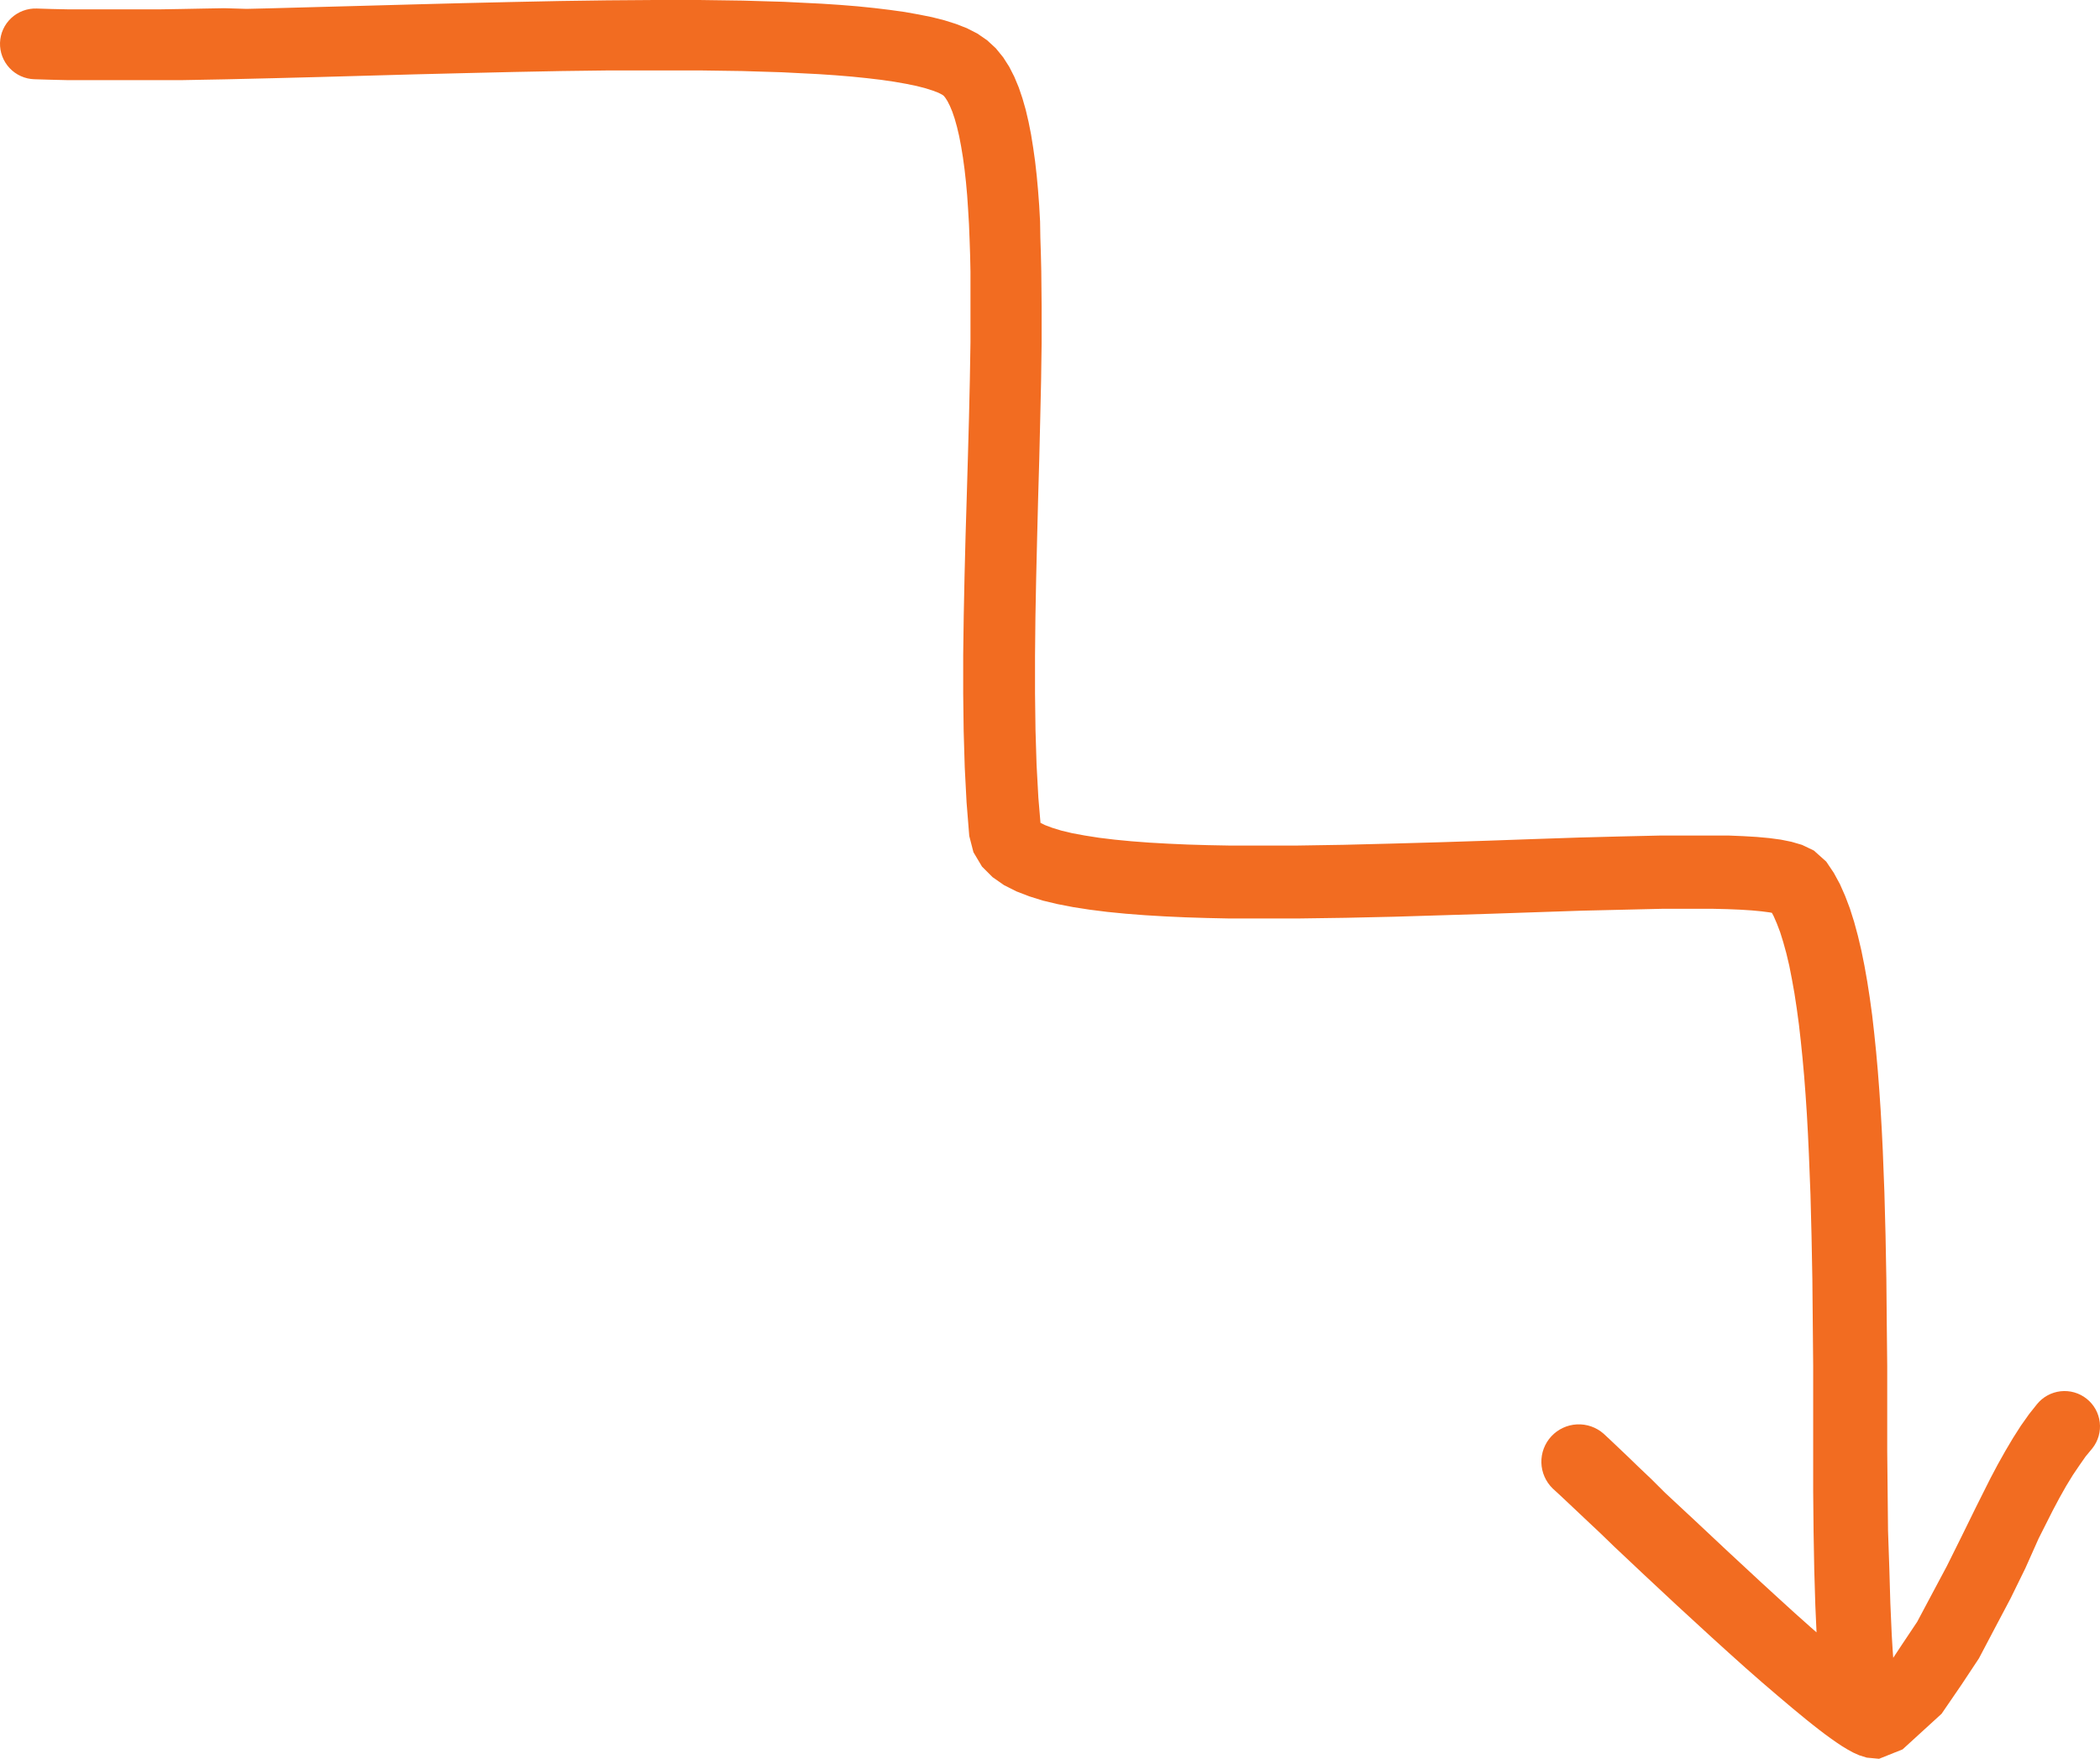 <svg xmlns="http://www.w3.org/2000/svg" width="160" height="134" viewBox="0 0 160 134" fill="none"><path d="M138.229 119.596L138.177 116.708L138.147 113.636V110.563V107.312V104.081L138.116 100.778L138.085 97.485L138.023 94.218L137.941 91.008L137.818 87.879L137.746 86.343L137.664 84.858L137.567 83.404L137.459 81.99L137.336 80.623L137.202 79.307L137.058 78.037L136.894 76.829L136.719 75.677L136.524 74.591L136.324 73.567L136.103 72.635L135.867 71.78L135.631 71.022L135.38 70.362L135.133 69.793L135 69.547L134.815 69.512L134.225 69.435L133.475 69.363L132.597 69.307L131.606 69.266L130.498 69.24H129.301H128.013H126.658L123.577 69.312L120.497 69.384L117.032 69.501L113.546 69.619L109.891 69.732L106.226 69.844L102.54 69.926L98.905 69.978H95.384H93.654L91.975 69.942L90.343 69.891L88.761 69.819L87.221 69.727L85.763 69.614L84.362 69.476L83.022 69.307L81.764 69.112L80.573 68.882L79.454 68.615L78.427 68.293L77.442 67.914L76.497 67.438L75.624 66.829L74.819 66.025L74.167 64.929L73.848 63.69L73.643 61.129L73.504 58.467L73.422 55.696L73.386 52.839V49.905L73.427 46.915L73.489 43.894L73.566 40.852L73.658 37.81L73.746 34.789L73.828 31.814L73.894 28.901L73.941 26.058V23.329V20.713L73.915 19.468L73.874 18.26L73.828 17.092L73.761 15.966L73.689 14.891L73.597 13.867L73.489 12.899L73.366 11.992L73.227 11.148L73.078 10.369L72.914 9.673L72.739 9.048L72.555 8.505L72.37 8.065L72.195 7.717L72.036 7.466L71.928 7.328L71.862 7.266L71.759 7.2L71.497 7.066L71.071 6.903L70.506 6.723L69.829 6.549L69.028 6.385L68.129 6.227L67.139 6.083L66.055 5.955L64.9 5.837L63.663 5.735L62.375 5.648L59.562 5.505L56.533 5.412L53.304 5.366H49.926H46.409L42.816 5.412L39.135 5.484L35.413 5.571L31.681 5.663L27.974 5.766L24.319 5.868L20.726 5.96L18.975 6.001L17.261 6.042L15.577 6.073L13.934 6.104H12.332H10.792H7.83H6.434H5.089L3.811 6.073L2.614 6.037C2.26 6.026 1.911 5.945 1.588 5.799C1.264 5.653 0.973 5.445 0.731 5.187C0.488 4.928 0.299 4.625 0.174 4.294C0.048 3.963 -0.01 3.61 0.001 3.257C0.013 2.903 0.094 2.555 0.24 2.233C0.387 1.91 0.595 1.62 0.854 1.378C1.113 1.136 1.417 0.947 1.749 0.822C2.081 0.697 2.434 0.639 2.789 0.65L3.954 0.686L5.181 0.712H6.48H7.84H9.191H10.669H12.209L13.79 0.686L15.418 0.655L17.086 0.625L18.79 0.676L20.526 0.635L24.088 0.538L27.743 0.44L31.455 0.338L35.197 0.241L38.935 0.154L42.641 0.077L46.291 0.026L49.854 0H53.288L56.589 0.046L59.715 0.138L62.616 0.282L64.012 0.374L65.332 0.481L66.589 0.609L67.785 0.753L68.92 0.911L69.983 1.101L71.009 1.306L71.954 1.546L72.832 1.823L73.663 2.146L74.464 2.555L75.209 3.067L75.871 3.677L76.43 4.363L76.892 5.085L77.278 5.843L77.616 6.652L77.899 7.486L78.15 8.362L78.366 9.284L78.556 10.241L78.72 11.265L78.864 12.289L78.987 13.375L79.09 14.501L79.177 15.664L79.244 16.867L79.264 18.086L79.305 19.356L79.336 20.672L79.362 23.35V26.151L79.321 29.034L79.254 31.978L79.182 34.973L79.095 37.995L79.018 41.026L78.946 44.047L78.889 47.032L78.859 49.972V52.839L78.895 55.609L78.977 58.272L79.115 60.791L79.275 62.691L79.613 62.86L80.157 63.065L80.856 63.28L81.692 63.48L82.663 63.659L83.741 63.828L84.921 63.971L86.2 64.094L87.555 64.197L88.987 64.278L90.491 64.345L92.057 64.391L93.679 64.422H95.338H98.803L102.371 64.365L106.01 64.273L109.655 64.171L113.305 64.053L116.781 63.93L120.277 63.812L123.382 63.73L126.493 63.659H127.926H129.266H130.528H131.719L132.833 63.705L133.86 63.766L134.805 63.853L135.683 63.971L136.494 64.135L137.3 64.371L138.198 64.801L139.143 65.646L139.718 66.501L140.185 67.361L140.585 68.267L140.944 69.215L141.268 70.239L141.555 71.299L141.817 72.41L142.053 73.577L142.269 74.796L142.464 76.056L142.644 77.372L142.798 78.729L142.941 80.126L143.07 81.565L143.183 83.04L143.285 84.546L143.373 86.082L143.45 87.654L143.573 90.839L143.66 94.111L143.722 97.419L143.753 100.737L143.788 104.055V107.301V110.538L143.819 113.579L143.85 116.621L143.948 119.473L144.025 122.115L144.132 124.547L144.199 125.659L144.245 126.309L144.897 125.321L146.068 123.569L147.177 121.485L148.332 119.319L149.446 117.077L150.555 114.818L151.648 112.637L152.218 111.562L152.793 110.538L153.373 109.56L153.968 108.628L154.595 107.742L155.19 106.994C155.636 106.437 156.286 106.08 156.996 105.999C157.706 105.919 158.419 106.123 158.978 106.566C159.538 107.009 159.899 107.655 159.982 108.363C160.065 109.071 159.863 109.783 159.42 110.343L158.907 110.963L158.445 111.623L157.932 112.381L157.418 113.221L156.905 114.132L156.391 115.1L155.324 117.215L154.317 119.473L153.188 121.777L152.002 124.02L150.775 126.35L149.446 128.357L147.931 130.569L144.959 133.283L143.167 134L142.233 133.913L141.648 133.729L141.191 133.524L140.77 133.293L140.364 133.048L139.954 132.776L139.528 132.479L139.086 132.157L138.619 131.803L138.136 131.424L137.623 131.015L136.571 130.149L135.426 129.182L134.23 128.157L132.987 127.067L131.709 125.92L130.41 124.742L127.813 122.356L125.292 120.005L122.982 117.829L121.924 116.805L120.949 115.889L120.092 115.08L119.353 114.383L118.757 113.825L118.305 113.41C117.77 112.893 117.459 112.187 117.438 111.443C117.418 110.7 117.69 109.978 118.197 109.432C118.703 108.886 119.403 108.56 120.148 108.522C120.893 108.485 121.622 108.74 122.181 109.232L122.648 109.667L123.269 110.256L124.019 110.968L124.871 111.792L125.831 112.704L126.858 113.728L129.178 115.889L131.668 118.224L134.235 120.605L135.498 121.762L136.74 122.893L137.941 123.964L138.403 124.368L138.311 122.32L138.229 119.596Z" fill="#F26C21"></path></svg>